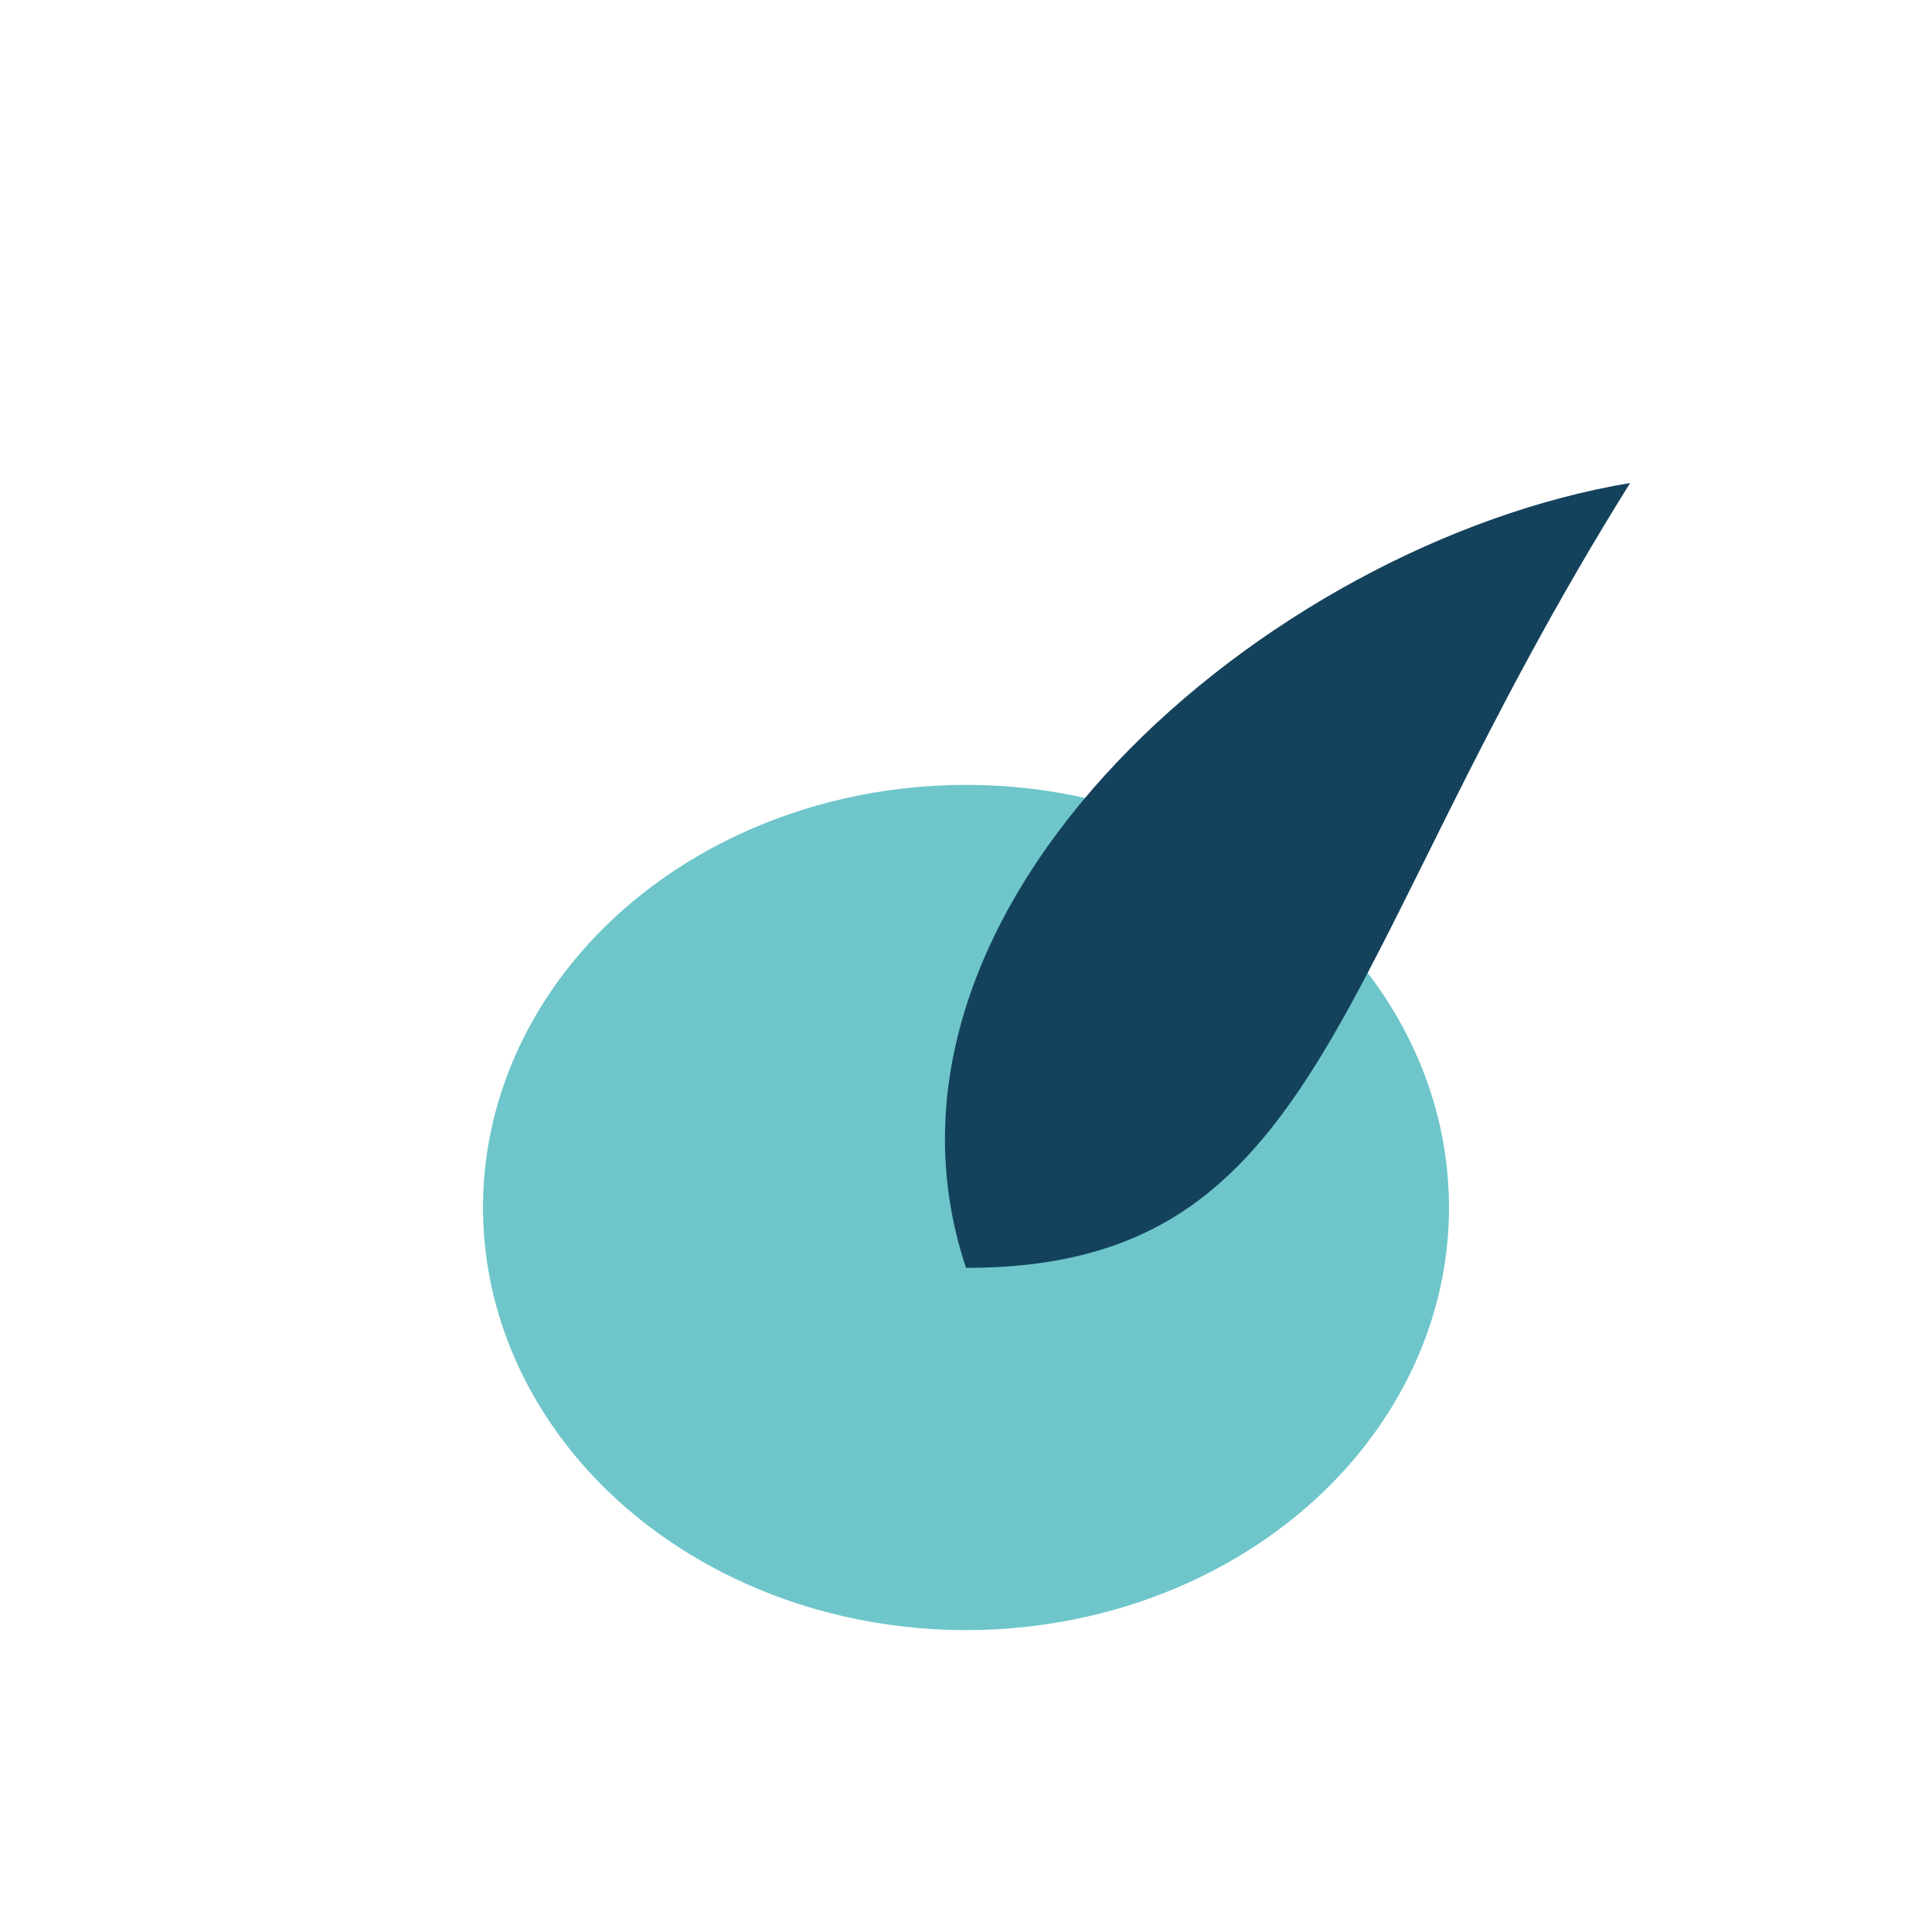 <?xml version="1.0" encoding="UTF-8"?>
<svg xmlns="http://www.w3.org/2000/svg" width="32" height="32" viewBox="0 0 32 32"><ellipse cx="16" cy="20" rx="8" ry="7" fill="#6EC6CA"/><path d="M16 21c-2-6 5-12 11-13-5 8-5 13-11 13z" fill="#14425C"/></svg>
